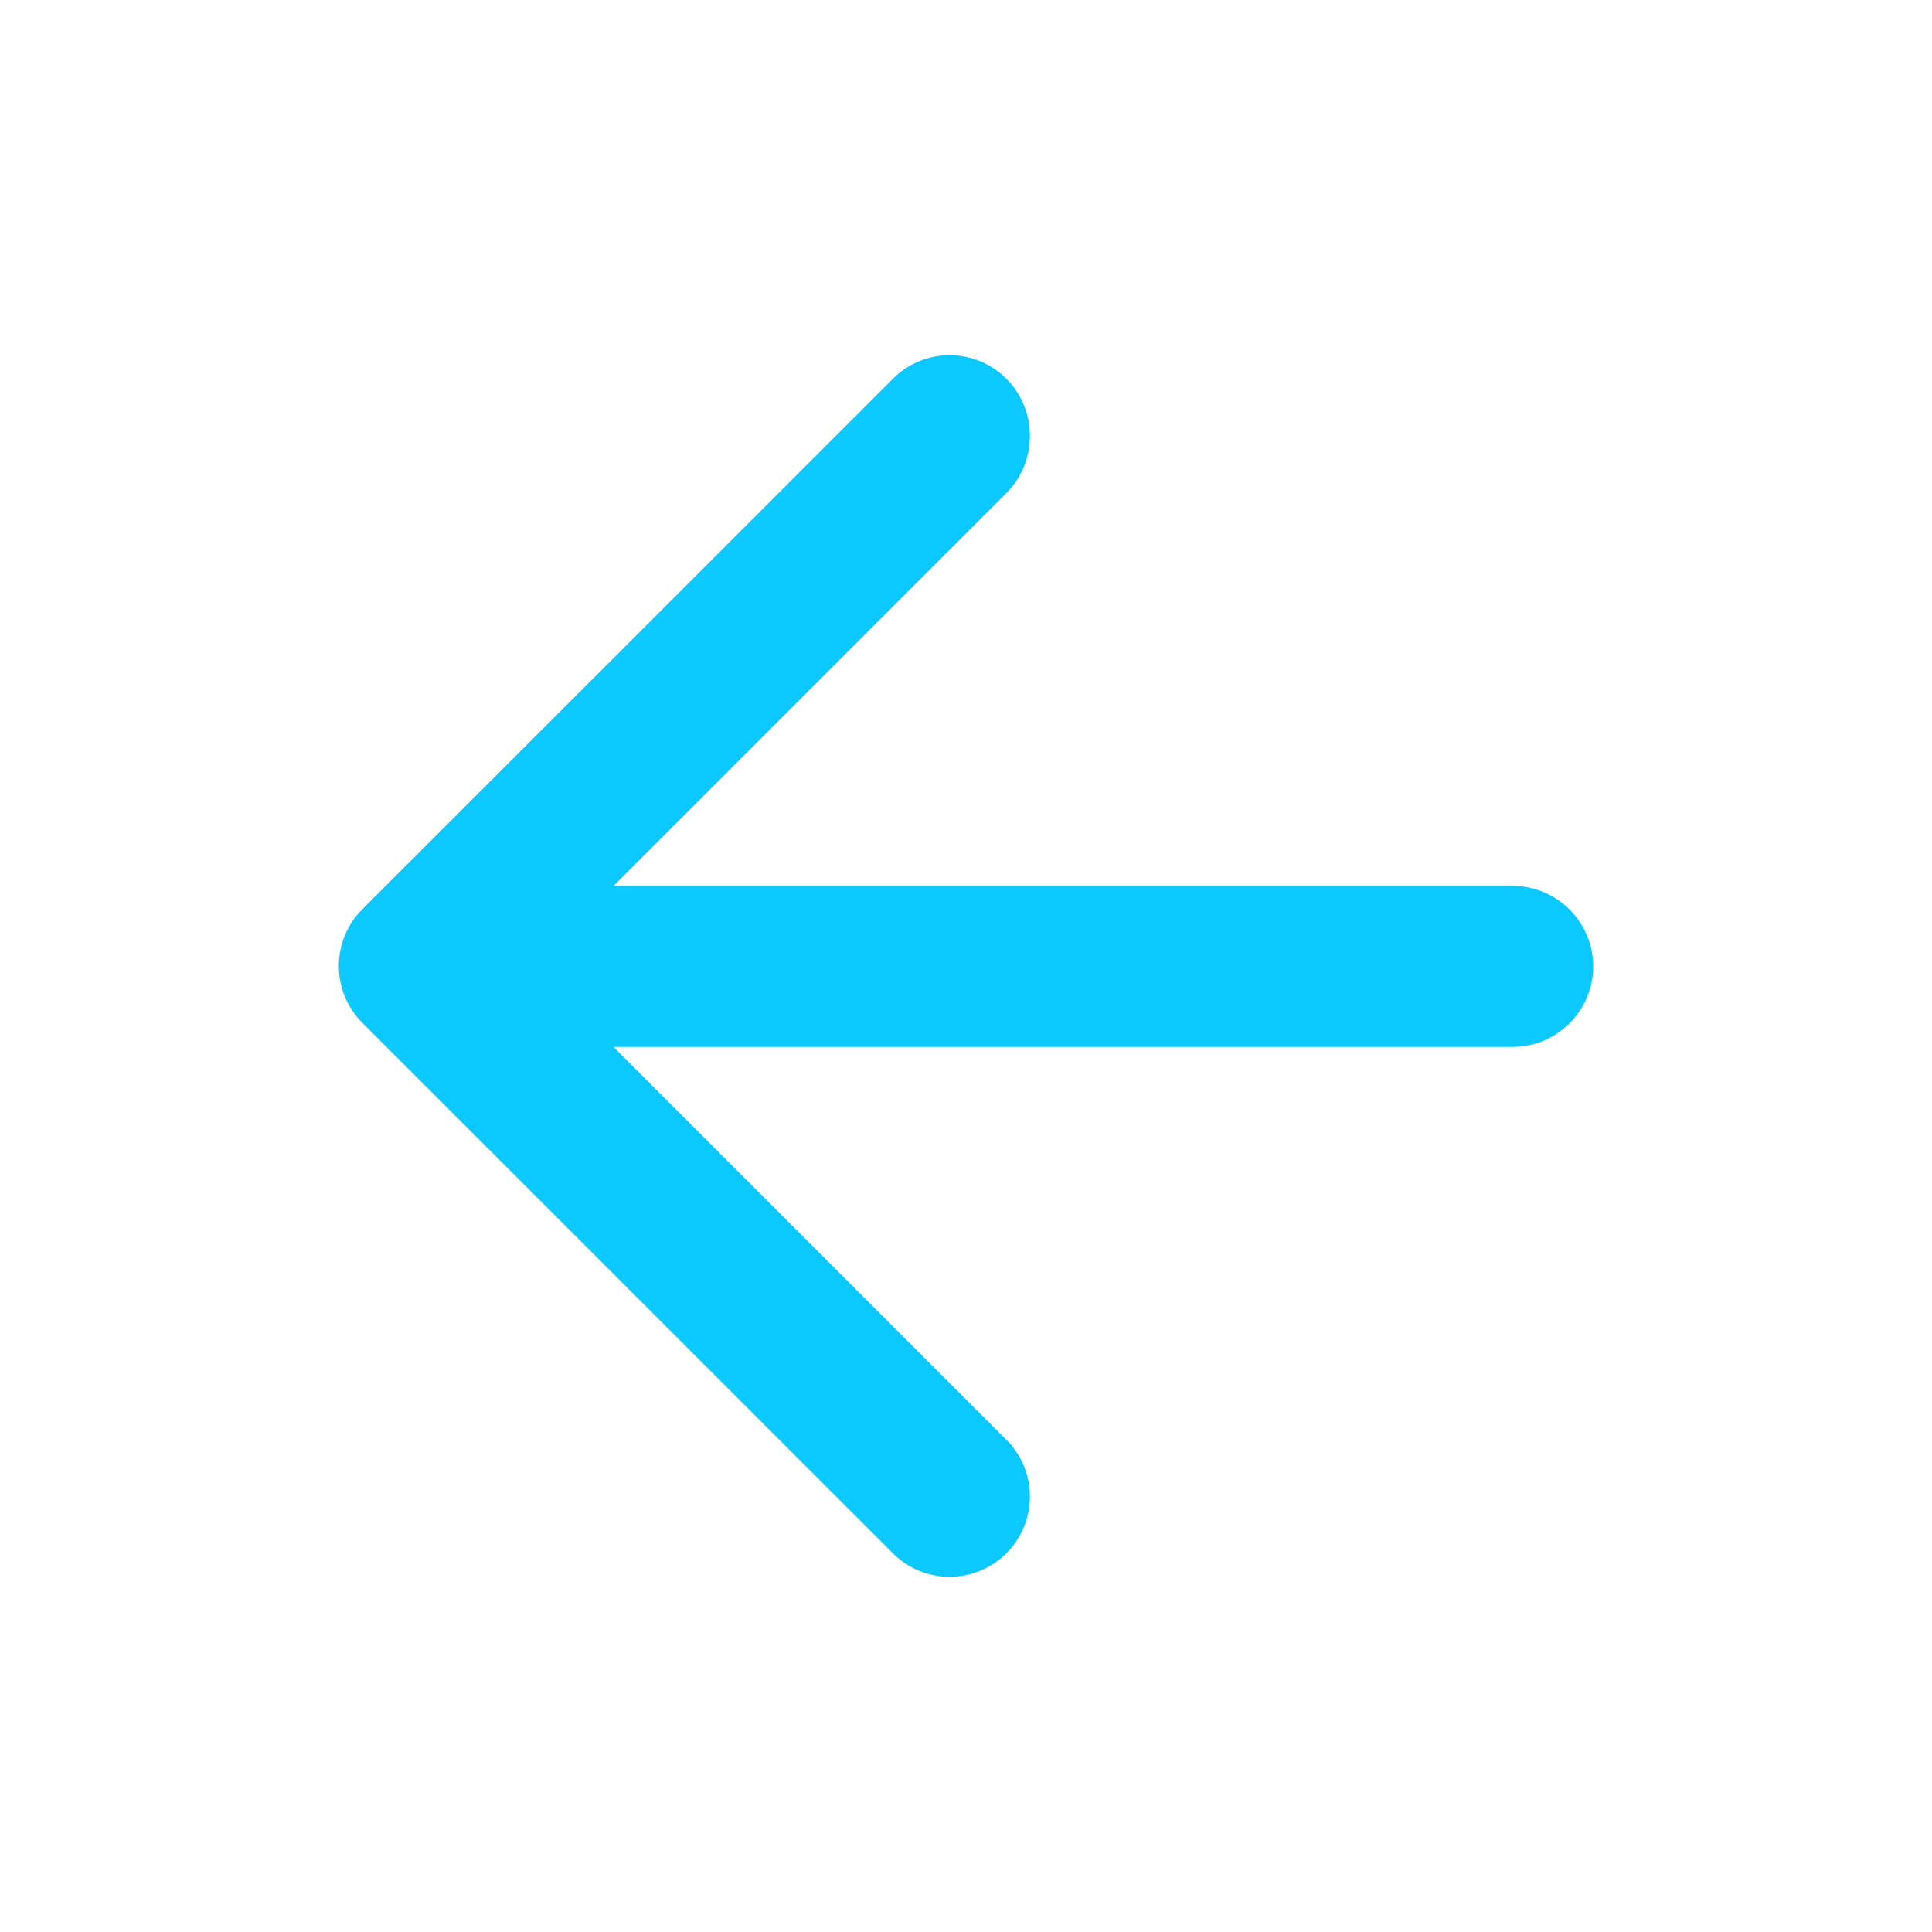 <svg width="42" height="42" viewBox="0 0 42 42" fill="none" xmlns="http://www.w3.org/2000/svg">
<path d="M32.885 19.259H13.337L21.877 10.719C22.56 10.036 22.56 8.916 21.877 8.234C21.55 7.906 21.107 7.722 20.644 7.722C20.181 7.722 19.737 7.906 19.41 8.234L7.877 19.766C7.195 20.449 7.195 21.551 7.877 22.234L19.41 33.766C20.092 34.449 21.195 34.449 21.877 33.766C22.56 33.084 22.56 31.981 21.877 31.299L13.337 22.759H32.885C33.847 22.759 34.635 21.971 34.635 21.009C34.635 20.046 33.847 19.259 32.885 19.259Z" fill="#0BC8FF"/>
</svg>
